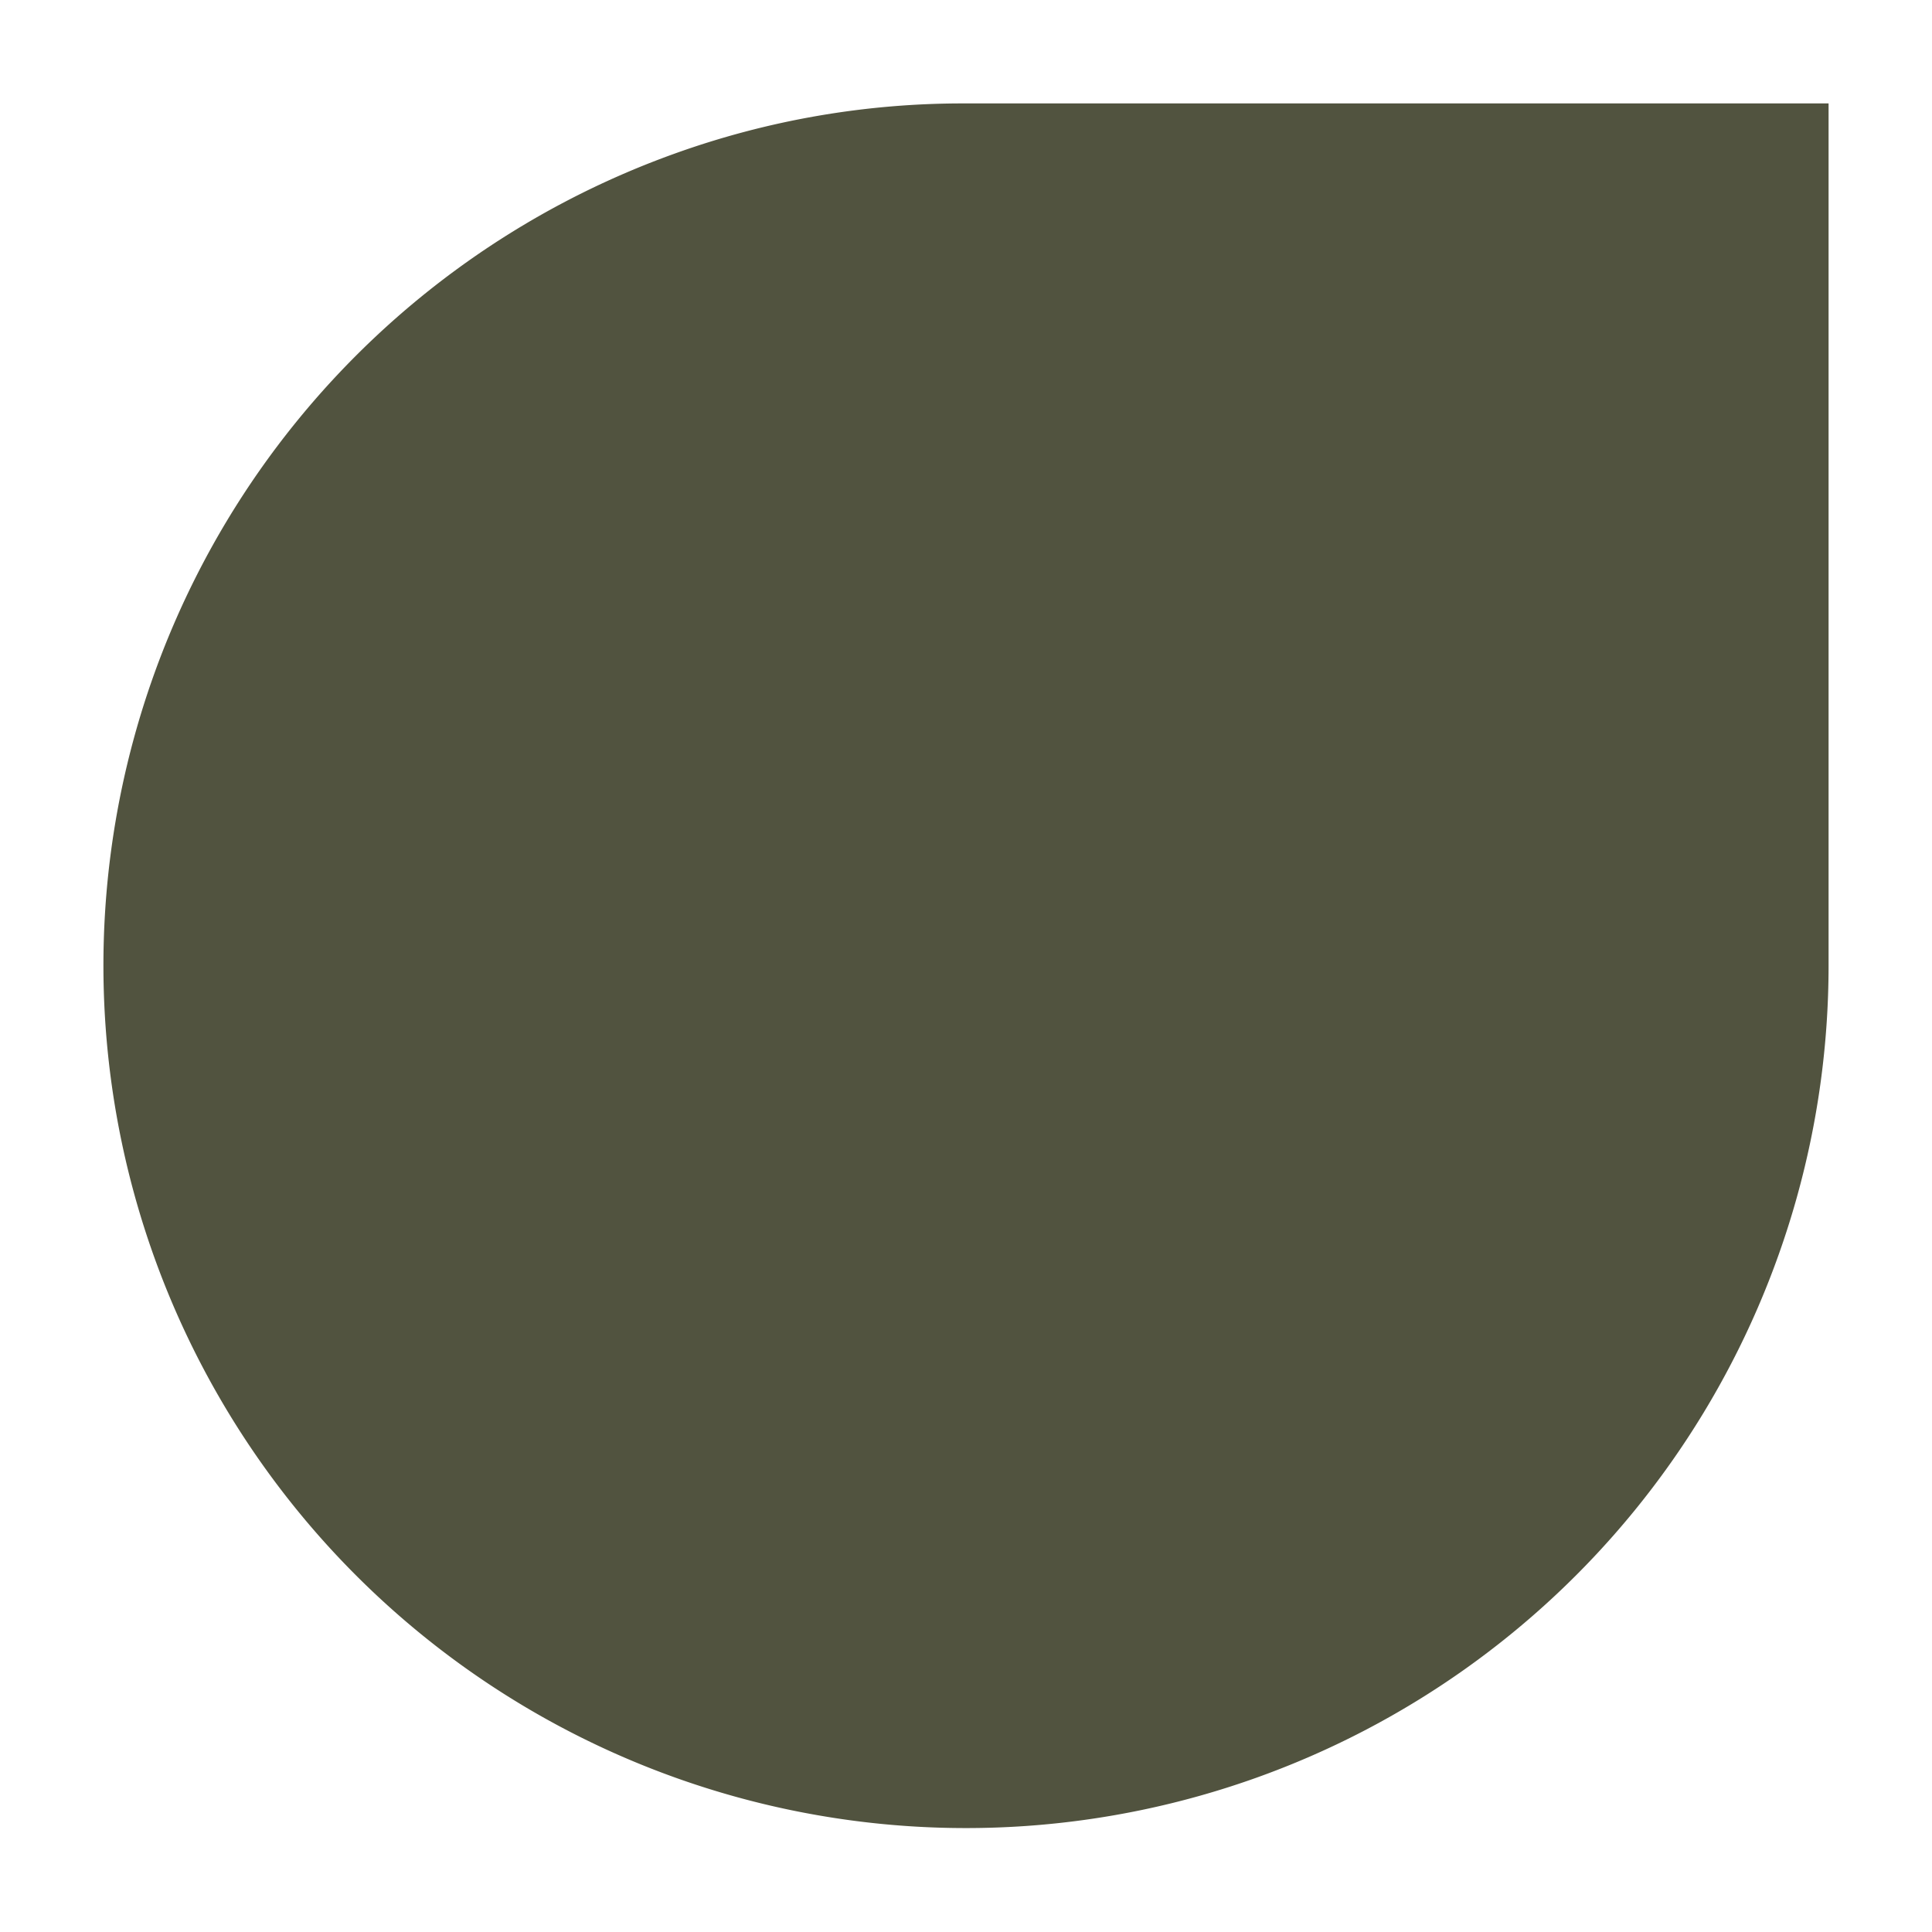 <svg id="Layer_1" data-name="Layer 1" xmlns="http://www.w3.org/2000/svg" width="18.68" height="18.68" viewBox="0 0 18.68 18.68"><defs><style>.cls-1{fill:#51533f;}</style></defs><path class="cls-1" d="M17.68,1V9.34A8.34,8.34,0,1,1,6.51,1.49h0A8.23,8.23,0,0,1,9.34,1Z"/></svg>